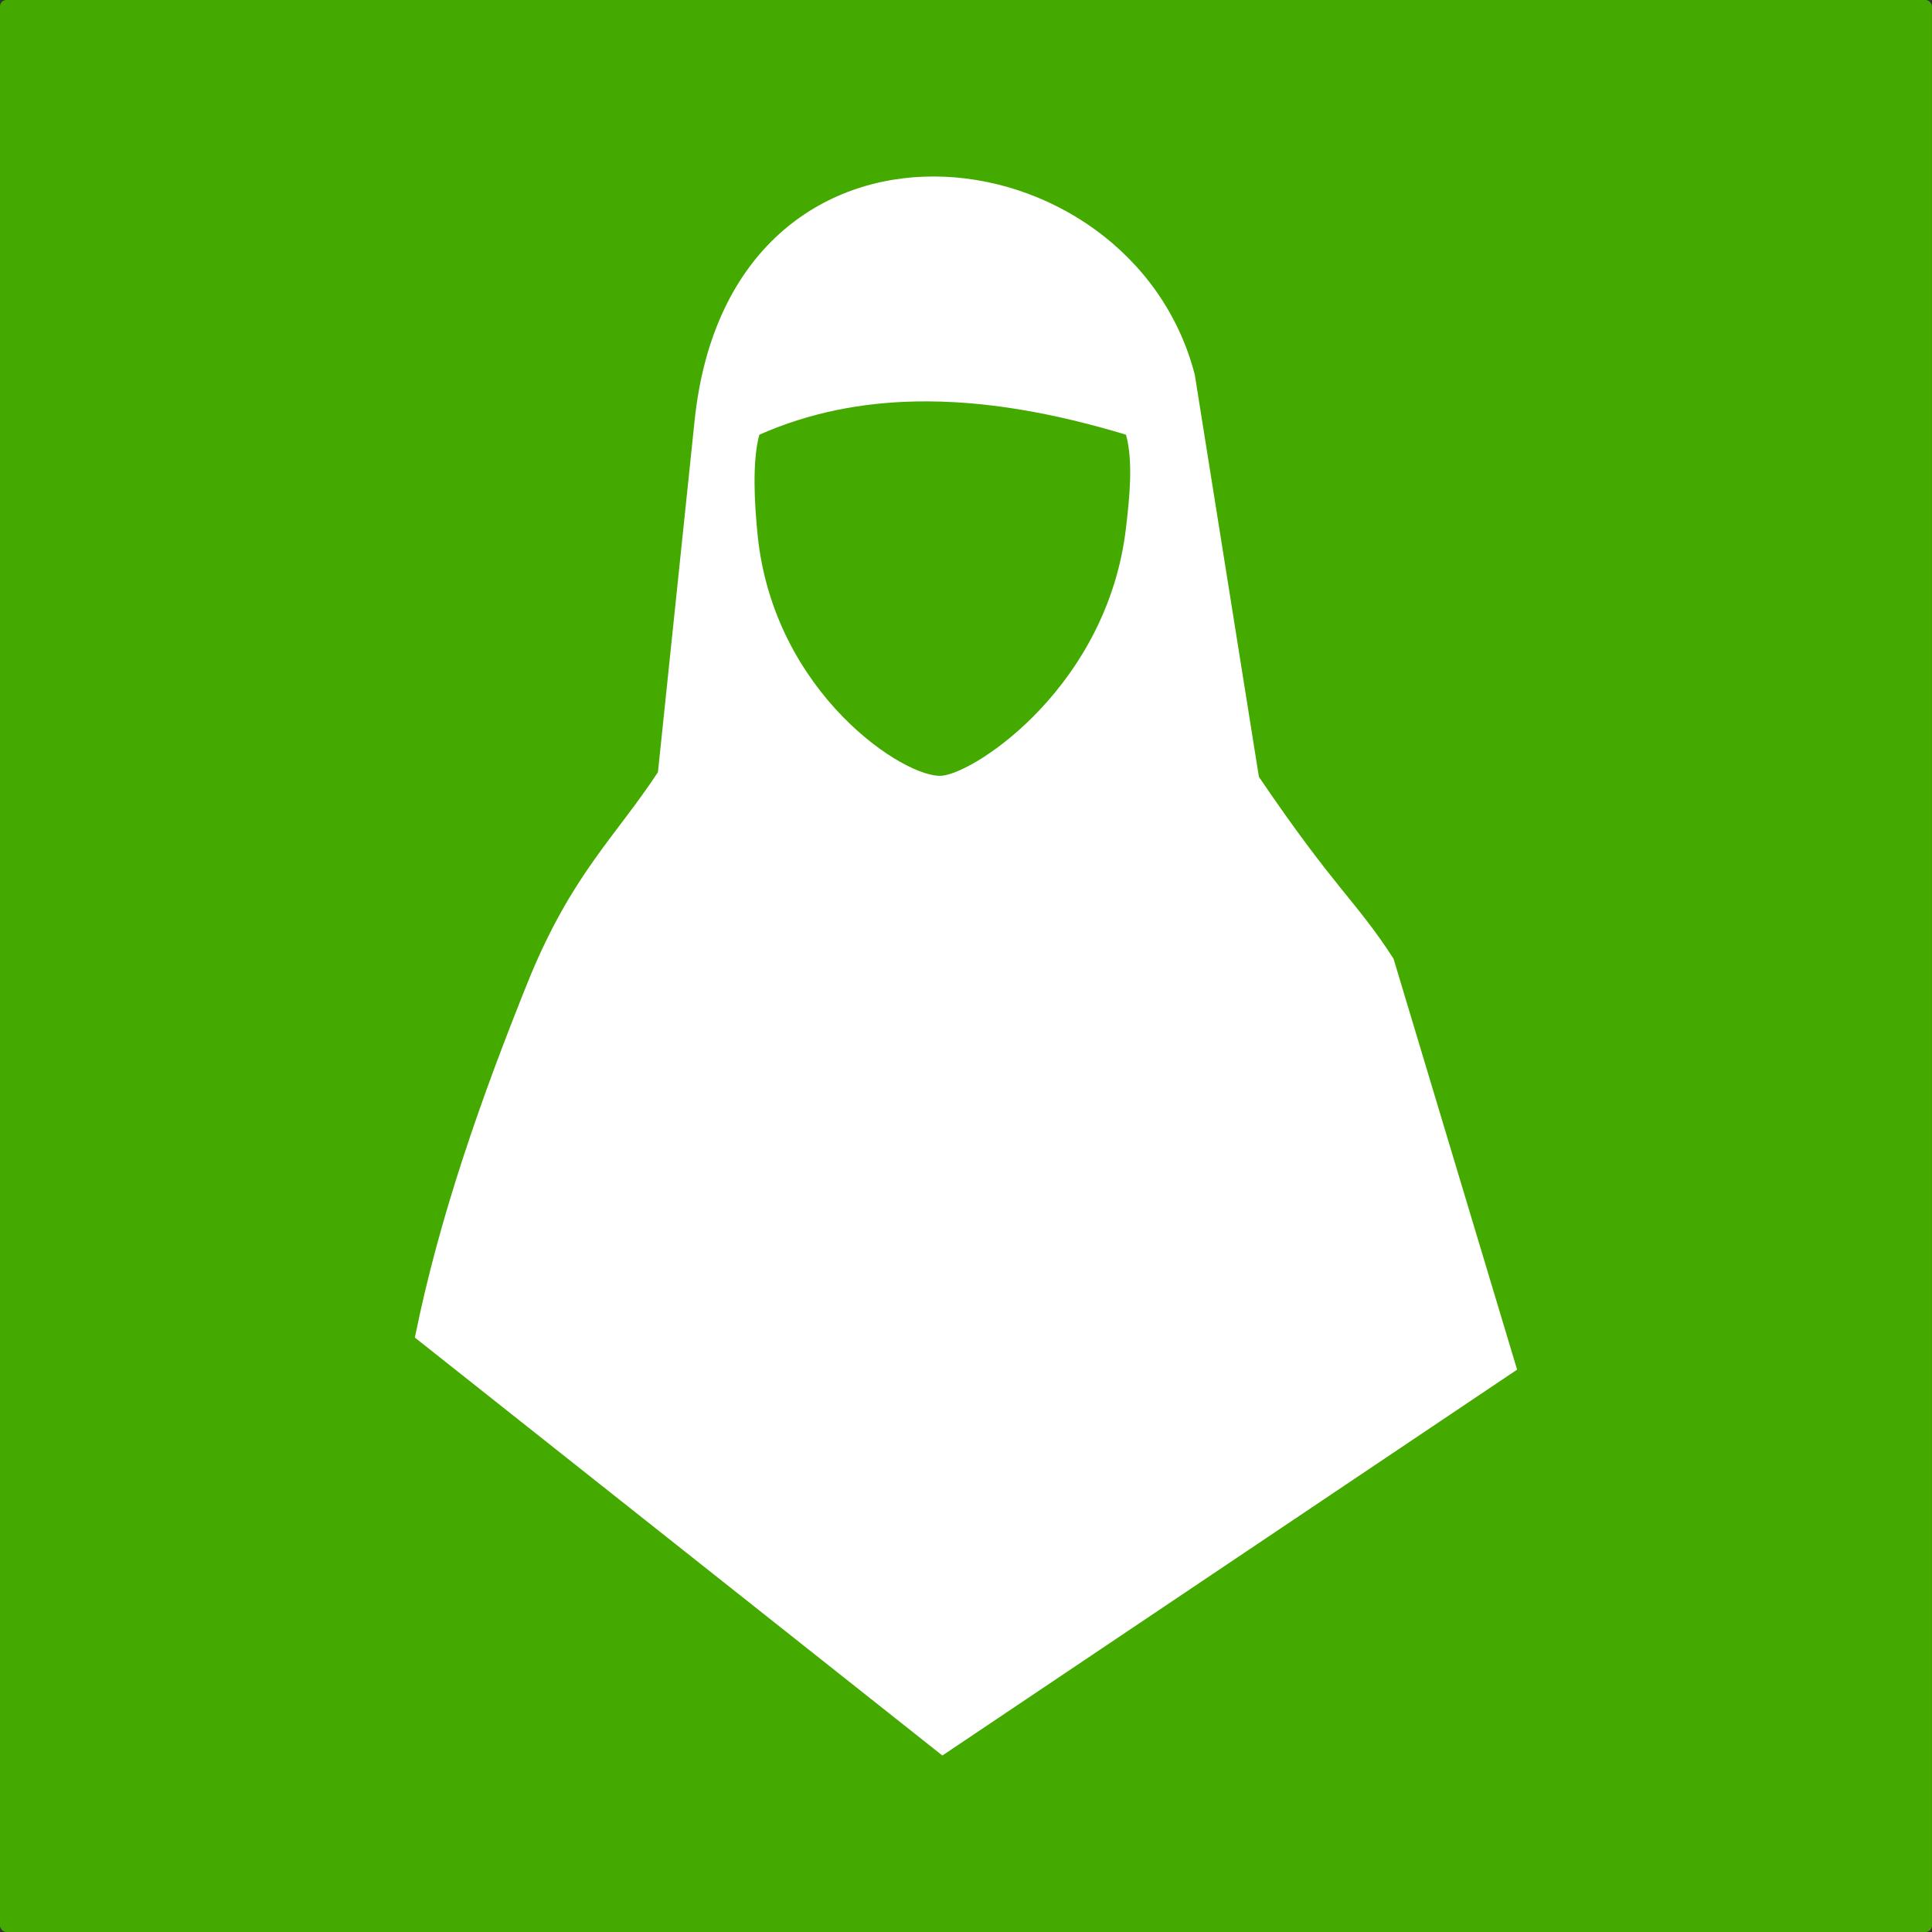 <?xml version="1.0"?>
<svg xmlns="http://www.w3.org/2000/svg" width="93.564" height="93.564" viewBox="0 0 93.564 93.564">
  <rect x="0" y="0" width="93.564" height="93.564" fill="#333333" stroke="none"/>
  <g transform="translate(-181.79 -457.009)">
    <rect ry=".31" rx=".31" y="457.009" x="181.789" height="93.564" width="93.564" style="marker:none" color="#000" fill="#4a0" overflow="visible"/>
    <path d="M227.033 465.556c-5.448-.017-10.734 3.536-11.602 11.8l-1.778 17.049c-2.077 3.153-4.133 4.92-6.21 9.936-2.346 5.81-4.395 11.635-5.561 17.445l25.546 20.24 27.833-18.687-5.984-19.901c-1.818-2.818-2.79-3.31-6.52-8.807l-3.106-19.478c-1.551-5.996-7.17-9.58-12.618-9.597zm-.903 10.896c3.319-.068 6.735.567 10.19 1.609.36 1.303.17 3.061 0 4.516-.89 7.59-7.2 11.81-8.892 11.997-1.745.193-8.169-3.955-8.948-11.658-.148-1.458-.275-3.552.084-4.855 2.455-1.085 4.984-1.556 7.566-1.61z" fill="#fff"/>
  </g>
</svg>
